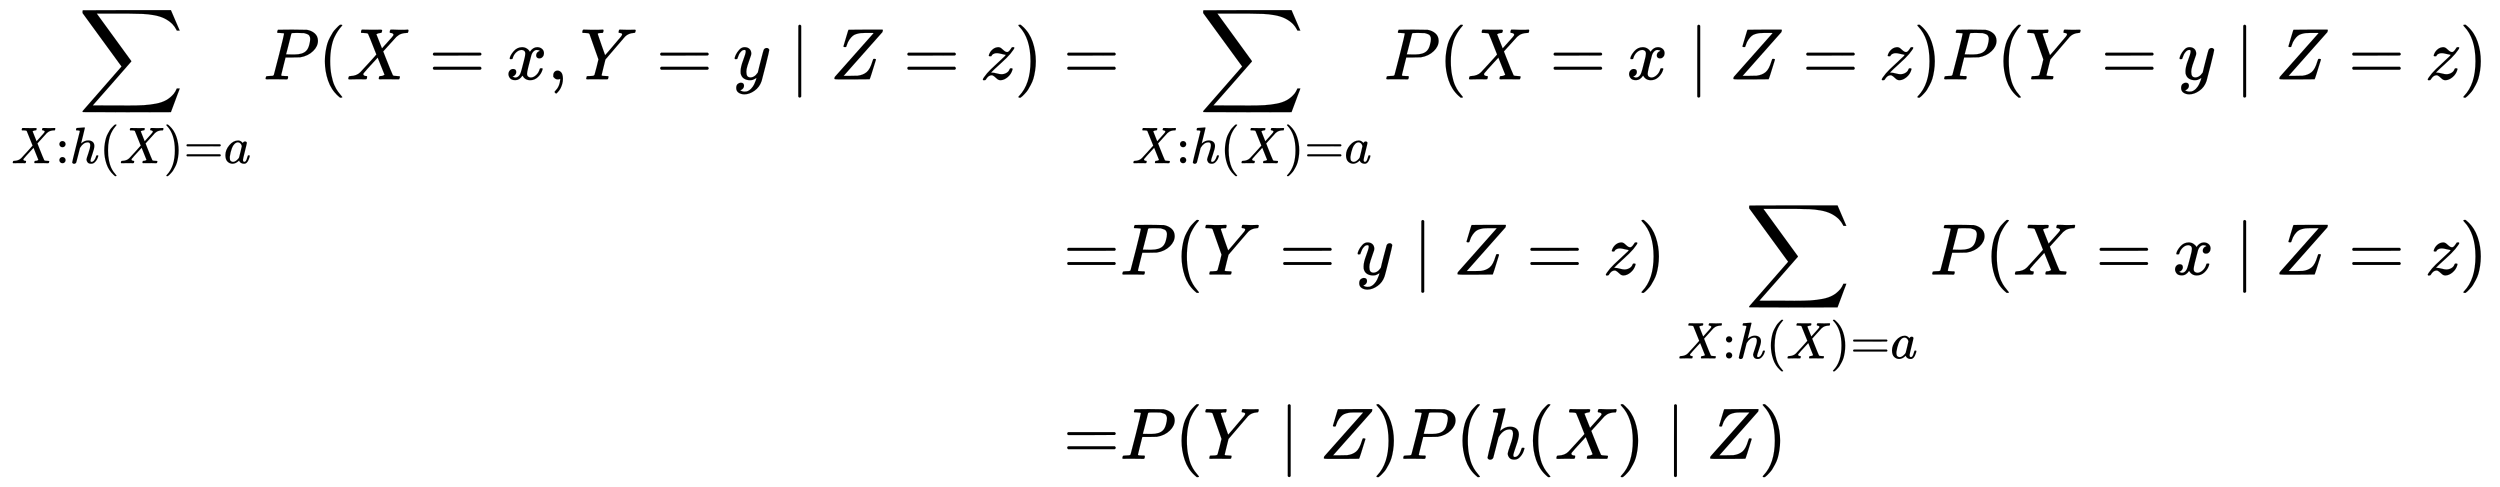 <svg xmlns:xlink="http://www.w3.org/1999/xlink" width="79.611ex" height="15.509ex" style="vertical-align: -7.171ex;" viewBox="0 -3589.9 34276.9 6677.6" role="img" focusable="false" xmlns="http://www.w3.org/2000/svg" aria-labelledby="MathJax-SVG-1-Title">
<title id="MathJax-SVG-1-Title">{\displaystyle {\begin{aligned}\sum _{X\colon h(X)=a}P(X=x,Y=y\mid Z=z)=&amp;\sum _{X\colon h(X)=a}P(X=x\mid Z=z)P(Y=y\mid Z=z)\\=&amp;P(Y=y\mid Z=z)\sum _{X\colon h(X)=a}P(X=x\mid Z=z)\\=&amp;P(Y\mid Z)P(h(X)\mid Z)\end{aligned}}}</title>
<defs aria-hidden="true">
<path stroke-width="1" id="E1-MJSZ2-2211" d="M60 948Q63 950 665 950H1267L1325 815Q1384 677 1388 669H1348L1341 683Q1320 724 1285 761Q1235 809 1174 838T1033 881T882 898T699 902H574H543H251L259 891Q722 258 724 252Q725 250 724 246Q721 243 460 -56L196 -356Q196 -357 407 -357Q459 -357 548 -357T676 -358Q812 -358 896 -353T1063 -332T1204 -283T1307 -196Q1328 -170 1348 -124H1388Q1388 -125 1381 -145T1356 -210T1325 -294L1267 -449L666 -450Q64 -450 61 -448Q55 -446 55 -439Q55 -437 57 -433L590 177Q590 178 557 222T452 366T322 544L56 909L55 924Q55 945 60 948Z"></path>
<path stroke-width="1" id="E1-MJMATHI-58" d="M42 0H40Q26 0 26 11Q26 15 29 27Q33 41 36 43T55 46Q141 49 190 98Q200 108 306 224T411 342Q302 620 297 625Q288 636 234 637H206Q200 643 200 645T202 664Q206 677 212 683H226Q260 681 347 681Q380 681 408 681T453 682T473 682Q490 682 490 671Q490 670 488 658Q484 643 481 640T465 637Q434 634 411 620L488 426L541 485Q646 598 646 610Q646 628 622 635Q617 635 609 637Q594 637 594 648Q594 650 596 664Q600 677 606 683H618Q619 683 643 683T697 681T738 680Q828 680 837 683H845Q852 676 852 672Q850 647 840 637H824Q790 636 763 628T722 611T698 593L687 584Q687 585 592 480L505 384Q505 383 536 304T601 142T638 56Q648 47 699 46Q734 46 734 37Q734 35 732 23Q728 7 725 4T711 1Q708 1 678 1T589 2Q528 2 496 2T461 1Q444 1 444 10Q444 11 446 25Q448 35 450 39T455 44T464 46T480 47T506 54Q523 62 523 64Q522 64 476 181L429 299Q241 95 236 84Q232 76 232 72Q232 53 261 47Q262 47 267 47T273 46Q276 46 277 46T280 45T283 42T284 35Q284 26 282 19Q279 6 276 4T261 1Q258 1 243 1T201 2T142 2Q64 2 42 0Z"></path>
<path stroke-width="1" id="E1-MJMAIN-3A" d="M78 370Q78 394 95 412T138 430Q162 430 180 414T199 371Q199 346 182 328T139 310T96 327T78 370ZM78 60Q78 84 95 102T138 120Q162 120 180 104T199 61Q199 36 182 18T139 0T96 17T78 60Z"></path>
<path stroke-width="1" id="E1-MJMATHI-68" d="M137 683Q138 683 209 688T282 694Q294 694 294 685Q294 674 258 534Q220 386 220 383Q220 381 227 388Q288 442 357 442Q411 442 444 415T478 336Q478 285 440 178T402 50Q403 36 407 31T422 26Q450 26 474 56T513 138Q516 149 519 151T535 153Q555 153 555 145Q555 144 551 130Q535 71 500 33Q466 -10 419 -10H414Q367 -10 346 17T325 74Q325 90 361 192T398 345Q398 404 354 404H349Q266 404 205 306L198 293L164 158Q132 28 127 16Q114 -11 83 -11Q69 -11 59 -2T48 16Q48 30 121 320L195 616Q195 629 188 632T149 637H128Q122 643 122 645T124 664Q129 683 137 683Z"></path>
<path stroke-width="1" id="E1-MJMAIN-28" d="M94 250Q94 319 104 381T127 488T164 576T202 643T244 695T277 729T302 750H315H319Q333 750 333 741Q333 738 316 720T275 667T226 581T184 443T167 250T184 58T225 -81T274 -167T316 -220T333 -241Q333 -250 318 -250H315H302L274 -226Q180 -141 137 -14T94 250Z"></path>
<path stroke-width="1" id="E1-MJMAIN-29" d="M60 749L64 750Q69 750 74 750H86L114 726Q208 641 251 514T294 250Q294 182 284 119T261 12T224 -76T186 -143T145 -194T113 -227T90 -246Q87 -249 86 -250H74Q66 -250 63 -250T58 -247T55 -238Q56 -237 66 -225Q221 -64 221 250T66 725Q56 737 55 738Q55 746 60 749Z"></path>
<path stroke-width="1" id="E1-MJMAIN-3D" d="M56 347Q56 360 70 367H707Q722 359 722 347Q722 336 708 328L390 327H72Q56 332 56 347ZM56 153Q56 168 72 173H708Q722 163 722 153Q722 140 707 133H70Q56 140 56 153Z"></path>
<path stroke-width="1" id="E1-MJMATHI-61" d="M33 157Q33 258 109 349T280 441Q331 441 370 392Q386 422 416 422Q429 422 439 414T449 394Q449 381 412 234T374 68Q374 43 381 35T402 26Q411 27 422 35Q443 55 463 131Q469 151 473 152Q475 153 483 153H487Q506 153 506 144Q506 138 501 117T481 63T449 13Q436 0 417 -8Q409 -10 393 -10Q359 -10 336 5T306 36L300 51Q299 52 296 50Q294 48 292 46Q233 -10 172 -10Q117 -10 75 30T33 157ZM351 328Q351 334 346 350T323 385T277 405Q242 405 210 374T160 293Q131 214 119 129Q119 126 119 118T118 106Q118 61 136 44T179 26Q217 26 254 59T298 110Q300 114 325 217T351 328Z"></path>
<path stroke-width="1" id="E1-MJMATHI-50" d="M287 628Q287 635 230 637Q206 637 199 638T192 648Q192 649 194 659Q200 679 203 681T397 683Q587 682 600 680Q664 669 707 631T751 530Q751 453 685 389Q616 321 507 303Q500 302 402 301H307L277 182Q247 66 247 59Q247 55 248 54T255 50T272 48T305 46H336Q342 37 342 35Q342 19 335 5Q330 0 319 0Q316 0 282 1T182 2Q120 2 87 2T51 1Q33 1 33 11Q33 13 36 25Q40 41 44 43T67 46Q94 46 127 49Q141 52 146 61Q149 65 218 339T287 628ZM645 554Q645 567 643 575T634 597T609 619T560 635Q553 636 480 637Q463 637 445 637T416 636T404 636Q391 635 386 627Q384 621 367 550T332 412T314 344Q314 342 395 342H407H430Q542 342 590 392Q617 419 631 471T645 554Z"></path>
<path stroke-width="1" id="E1-MJMATHI-78" d="M52 289Q59 331 106 386T222 442Q257 442 286 424T329 379Q371 442 430 442Q467 442 494 420T522 361Q522 332 508 314T481 292T458 288Q439 288 427 299T415 328Q415 374 465 391Q454 404 425 404Q412 404 406 402Q368 386 350 336Q290 115 290 78Q290 50 306 38T341 26Q378 26 414 59T463 140Q466 150 469 151T485 153H489Q504 153 504 145Q504 144 502 134Q486 77 440 33T333 -11Q263 -11 227 52Q186 -10 133 -10H127Q78 -10 57 16T35 71Q35 103 54 123T99 143Q142 143 142 101Q142 81 130 66T107 46T94 41L91 40Q91 39 97 36T113 29T132 26Q168 26 194 71Q203 87 217 139T245 247T261 313Q266 340 266 352Q266 380 251 392T217 404Q177 404 142 372T93 290Q91 281 88 280T72 278H58Q52 284 52 289Z"></path>
<path stroke-width="1" id="E1-MJMAIN-2C" d="M78 35T78 60T94 103T137 121Q165 121 187 96T210 8Q210 -27 201 -60T180 -117T154 -158T130 -185T117 -194Q113 -194 104 -185T95 -172Q95 -168 106 -156T131 -126T157 -76T173 -3V9L172 8Q170 7 167 6T161 3T152 1T140 0Q113 0 96 17Z"></path>
<path stroke-width="1" id="E1-MJMATHI-59" d="M66 637Q54 637 49 637T39 638T32 641T30 647T33 664T42 682Q44 683 56 683Q104 680 165 680Q288 680 306 683H316Q322 677 322 674T320 656Q316 643 310 637H298Q242 637 242 624Q242 619 292 477T343 333L346 336Q350 340 358 349T379 373T411 410T454 461Q546 568 561 587T577 618Q577 634 545 637Q528 637 528 647Q528 649 530 661Q533 676 535 679T549 683Q551 683 578 682T657 680Q684 680 713 681T746 682Q763 682 763 673Q763 669 760 657T755 643Q753 637 734 637Q662 632 617 587Q608 578 477 424L348 273L322 169Q295 62 295 57Q295 46 363 46Q379 46 384 45T390 35Q390 33 388 23Q384 6 382 4T366 1Q361 1 324 1T232 2Q170 2 138 2T102 1Q84 1 84 9Q84 14 87 24Q88 27 89 30T90 35T91 39T93 42T96 44T101 45T107 45T116 46T129 46Q168 47 180 50T198 63Q201 68 227 171L252 274L129 623Q128 624 127 625T125 627T122 629T118 631T113 633T105 634T96 635T83 636T66 637Z"></path>
<path stroke-width="1" id="E1-MJMATHI-79" d="M21 287Q21 301 36 335T84 406T158 442Q199 442 224 419T250 355Q248 336 247 334Q247 331 231 288T198 191T182 105Q182 62 196 45T238 27Q261 27 281 38T312 61T339 94Q339 95 344 114T358 173T377 247Q415 397 419 404Q432 431 462 431Q475 431 483 424T494 412T496 403Q496 390 447 193T391 -23Q363 -106 294 -155T156 -205Q111 -205 77 -183T43 -117Q43 -95 50 -80T69 -58T89 -48T106 -45Q150 -45 150 -87Q150 -107 138 -122T115 -142T102 -147L99 -148Q101 -153 118 -160T152 -167H160Q177 -167 186 -165Q219 -156 247 -127T290 -65T313 -9T321 21L315 17Q309 13 296 6T270 -6Q250 -11 231 -11Q185 -11 150 11T104 82Q103 89 103 113Q103 170 138 262T173 379Q173 380 173 381Q173 390 173 393T169 400T158 404H154Q131 404 112 385T82 344T65 302T57 280Q55 278 41 278H27Q21 284 21 287Z"></path>
<path stroke-width="1" id="E1-MJMAIN-2223" d="M139 -249H137Q125 -249 119 -235V251L120 737Q130 750 139 750Q152 750 159 735V-235Q151 -249 141 -249H139Z"></path>
<path stroke-width="1" id="E1-MJMATHI-5A" d="M58 8Q58 23 64 35Q64 36 329 334T596 635L586 637Q575 637 512 637H500H476Q442 637 420 635T365 624T311 598T266 548T228 469Q227 466 226 463T224 458T223 453T222 450L221 448Q218 443 202 443Q185 443 182 453L214 561Q228 606 241 651Q249 679 253 681Q256 683 487 683H718Q723 678 723 675Q723 673 717 649Q189 54 188 52L185 49H274Q369 50 377 51Q452 60 500 100T579 247Q587 272 590 277T603 282H607Q628 282 628 271Q547 5 541 2Q538 0 300 0H124Q58 0 58 8Z"></path>
<path stroke-width="1" id="E1-MJMATHI-7A" d="M347 338Q337 338 294 349T231 360Q211 360 197 356T174 346T162 335T155 324L153 320Q150 317 138 317Q117 317 117 325Q117 330 120 339Q133 378 163 406T229 440Q241 442 246 442Q271 442 291 425T329 392T367 375Q389 375 411 408T434 441Q435 442 449 442H462Q468 436 468 434Q468 430 463 420T449 399T432 377T418 358L411 349Q368 298 275 214T160 106L148 94L163 93Q185 93 227 82T290 71Q328 71 360 90T402 140Q406 149 409 151T424 153Q443 153 443 143Q443 138 442 134Q425 72 376 31T278 -11Q252 -11 232 6T193 40T155 57Q111 57 76 -3Q70 -11 59 -11H54H41Q35 -5 35 -2Q35 13 93 84Q132 129 225 214T340 322Q352 338 347 338Z"></path>
</defs>
<g stroke="currentColor" fill="currentColor" stroke-width="0" transform="matrix(1 0 0 -1 0 0)" aria-hidden="true">
<g transform="translate(167,0)">
<g transform="translate(-11,0)">
<g transform="translate(0,2501)">
 <use xlink:href="#E1-MJSZ2-2211" x="920" y="0"></use>
<g transform="translate(0,-1149)">
 <use transform="scale(0.707)" xlink:href="#E1-MJMATHI-58" x="0" y="0"></use>
 <use transform="scale(0.707)" xlink:href="#E1-MJMAIN-3A" x="852" y="0"></use>
 <use transform="scale(0.707)" xlink:href="#E1-MJMATHI-68" x="1131" y="0"></use>
 <use transform="scale(0.707)" xlink:href="#E1-MJMAIN-28" x="1707" y="0"></use>
 <use transform="scale(0.707)" xlink:href="#E1-MJMATHI-58" x="2097" y="0"></use>
 <use transform="scale(0.707)" xlink:href="#E1-MJMAIN-29" x="2949" y="0"></use>
 <use transform="scale(0.707)" xlink:href="#E1-MJMAIN-3D" x="3339" y="0"></use>
 <use transform="scale(0.707)" xlink:href="#E1-MJMATHI-61" x="4117" y="0"></use>
</g>
 <use xlink:href="#E1-MJMATHI-50" x="3452" y="0"></use>
 <use xlink:href="#E1-MJMAIN-28" x="4204" y="0"></use>
 <use xlink:href="#E1-MJMATHI-58" x="4593" y="0"></use>
 <use xlink:href="#E1-MJMAIN-3D" x="5723" y="0"></use>
 <use xlink:href="#E1-MJMATHI-78" x="6780" y="0"></use>
 <use xlink:href="#E1-MJMAIN-2C" x="7352" y="0"></use>
 <use xlink:href="#E1-MJMATHI-59" x="7797" y="0"></use>
 <use xlink:href="#E1-MJMAIN-3D" x="8839" y="0"></use>
 <use xlink:href="#E1-MJMATHI-79" x="9895" y="0"></use>
 <use xlink:href="#E1-MJMAIN-2223" x="10670" y="0"></use>
 <use xlink:href="#E1-MJMATHI-5A" x="11226" y="0"></use>
 <use xlink:href="#E1-MJMAIN-3D" x="12228" y="0"></use>
 <use xlink:href="#E1-MJMATHI-7A" x="13284" y="0"></use>
 <use xlink:href="#E1-MJMAIN-29" x="13752" y="0"></use>
 <use xlink:href="#E1-MJMAIN-3D" x="14420" y="0"></use>
</g>
 <use xlink:href="#E1-MJMAIN-3D" x="14420" y="-176"></use>
 <use xlink:href="#E1-MJMAIN-3D" x="14420" y="-2702"></use>
</g>
<g transform="translate(15188,0)">
<g transform="translate(0,2501)">
<g transform="translate(166,0)">
 <use xlink:href="#E1-MJSZ2-2211" x="920" y="0"></use>
<g transform="translate(0,-1149)">
 <use transform="scale(0.707)" xlink:href="#E1-MJMATHI-58" x="0" y="0"></use>
 <use transform="scale(0.707)" xlink:href="#E1-MJMAIN-3A" x="852" y="0"></use>
 <use transform="scale(0.707)" xlink:href="#E1-MJMATHI-68" x="1131" y="0"></use>
 <use transform="scale(0.707)" xlink:href="#E1-MJMAIN-28" x="1707" y="0"></use>
 <use transform="scale(0.707)" xlink:href="#E1-MJMATHI-58" x="2097" y="0"></use>
 <use transform="scale(0.707)" xlink:href="#E1-MJMAIN-29" x="2949" y="0"></use>
 <use transform="scale(0.707)" xlink:href="#E1-MJMAIN-3D" x="3339" y="0"></use>
 <use transform="scale(0.707)" xlink:href="#E1-MJMATHI-61" x="4117" y="0"></use>
</g>
</g>
 <use xlink:href="#E1-MJMATHI-50" x="3619" y="0"></use>
 <use xlink:href="#E1-MJMAIN-28" x="4370" y="0"></use>
 <use xlink:href="#E1-MJMATHI-58" x="4760" y="0"></use>
 <use xlink:href="#E1-MJMAIN-3D" x="5890" y="0"></use>
 <use xlink:href="#E1-MJMATHI-78" x="6946" y="0"></use>
 <use xlink:href="#E1-MJMAIN-2223" x="7797" y="0"></use>
 <use xlink:href="#E1-MJMATHI-5A" x="8353" y="0"></use>
 <use xlink:href="#E1-MJMAIN-3D" x="9354" y="0"></use>
 <use xlink:href="#E1-MJMATHI-7A" x="10410" y="0"></use>
 <use xlink:href="#E1-MJMAIN-29" x="10879" y="0"></use>
 <use xlink:href="#E1-MJMATHI-50" x="11268" y="0"></use>
 <use xlink:href="#E1-MJMAIN-28" x="12020" y="0"></use>
 <use xlink:href="#E1-MJMATHI-59" x="12409" y="0"></use>
 <use xlink:href="#E1-MJMAIN-3D" x="13451" y="0"></use>
 <use xlink:href="#E1-MJMATHI-79" x="14507" y="0"></use>
 <use xlink:href="#E1-MJMAIN-2223" x="15282" y="0"></use>
 <use xlink:href="#E1-MJMATHI-5A" x="15839" y="0"></use>
 <use xlink:href="#E1-MJMAIN-3D" x="16840" y="0"></use>
 <use xlink:href="#E1-MJMATHI-7A" x="17896" y="0"></use>
 <use xlink:href="#E1-MJMAIN-29" x="18365" y="0"></use>
</g>
<g transform="translate(0,-176)">
 <use xlink:href="#E1-MJMATHI-50" x="0" y="0"></use>
 <use xlink:href="#E1-MJMAIN-28" x="751" y="0"></use>
 <use xlink:href="#E1-MJMATHI-59" x="1141" y="0"></use>
 <use xlink:href="#E1-MJMAIN-3D" x="2182" y="0"></use>
 <use xlink:href="#E1-MJMATHI-79" x="3238" y="0"></use>
 <use xlink:href="#E1-MJMAIN-2223" x="4013" y="0"></use>
 <use xlink:href="#E1-MJMATHI-5A" x="4570" y="0"></use>
 <use xlink:href="#E1-MJMAIN-3D" x="5571" y="0"></use>
 <use xlink:href="#E1-MJMATHI-7A" x="6627" y="0"></use>
 <use xlink:href="#E1-MJMAIN-29" x="7096" y="0"></use>
<g transform="translate(7652,0)">
 <use xlink:href="#E1-MJSZ2-2211" x="920" y="0"></use>
<g transform="translate(0,-1149)">
 <use transform="scale(0.707)" xlink:href="#E1-MJMATHI-58" x="0" y="0"></use>
 <use transform="scale(0.707)" xlink:href="#E1-MJMAIN-3A" x="852" y="0"></use>
 <use transform="scale(0.707)" xlink:href="#E1-MJMATHI-68" x="1131" y="0"></use>
 <use transform="scale(0.707)" xlink:href="#E1-MJMAIN-28" x="1707" y="0"></use>
 <use transform="scale(0.707)" xlink:href="#E1-MJMATHI-58" x="2097" y="0"></use>
 <use transform="scale(0.707)" xlink:href="#E1-MJMAIN-29" x="2949" y="0"></use>
 <use transform="scale(0.707)" xlink:href="#E1-MJMAIN-3D" x="3339" y="0"></use>
 <use transform="scale(0.707)" xlink:href="#E1-MJMATHI-61" x="4117" y="0"></use>
</g>
</g>
 <use xlink:href="#E1-MJMATHI-50" x="11104" y="0"></use>
 <use xlink:href="#E1-MJMAIN-28" x="11856" y="0"></use>
 <use xlink:href="#E1-MJMATHI-58" x="12245" y="0"></use>
 <use xlink:href="#E1-MJMAIN-3D" x="13376" y="0"></use>
 <use xlink:href="#E1-MJMATHI-78" x="14432" y="0"></use>
 <use xlink:href="#E1-MJMAIN-2223" x="15282" y="0"></use>
 <use xlink:href="#E1-MJMATHI-5A" x="15839" y="0"></use>
 <use xlink:href="#E1-MJMAIN-3D" x="16840" y="0"></use>
 <use xlink:href="#E1-MJMATHI-7A" x="17896" y="0"></use>
 <use xlink:href="#E1-MJMAIN-29" x="18365" y="0"></use>
</g>
<g transform="translate(0,-2702)">
 <use xlink:href="#E1-MJMATHI-50" x="0" y="0"></use>
 <use xlink:href="#E1-MJMAIN-28" x="751" y="0"></use>
 <use xlink:href="#E1-MJMATHI-59" x="1141" y="0"></use>
 <use xlink:href="#E1-MJMAIN-2223" x="2182" y="0"></use>
 <use xlink:href="#E1-MJMATHI-5A" x="2738" y="0"></use>
 <use xlink:href="#E1-MJMAIN-29" x="3462" y="0"></use>
 <use xlink:href="#E1-MJMATHI-50" x="3851" y="0"></use>
 <use xlink:href="#E1-MJMAIN-28" x="4603" y="0"></use>
 <use xlink:href="#E1-MJMATHI-68" x="4992" y="0"></use>
 <use xlink:href="#E1-MJMAIN-28" x="5569" y="0"></use>
 <use xlink:href="#E1-MJMATHI-58" x="5958" y="0"></use>
 <use xlink:href="#E1-MJMAIN-29" x="6811" y="0"></use>
 <use xlink:href="#E1-MJMAIN-2223" x="7478" y="0"></use>
 <use xlink:href="#E1-MJMATHI-5A" x="8034" y="0"></use>
 <use xlink:href="#E1-MJMAIN-29" x="8758" y="0"></use>
</g>
</g>
</g>
</g>
</svg>